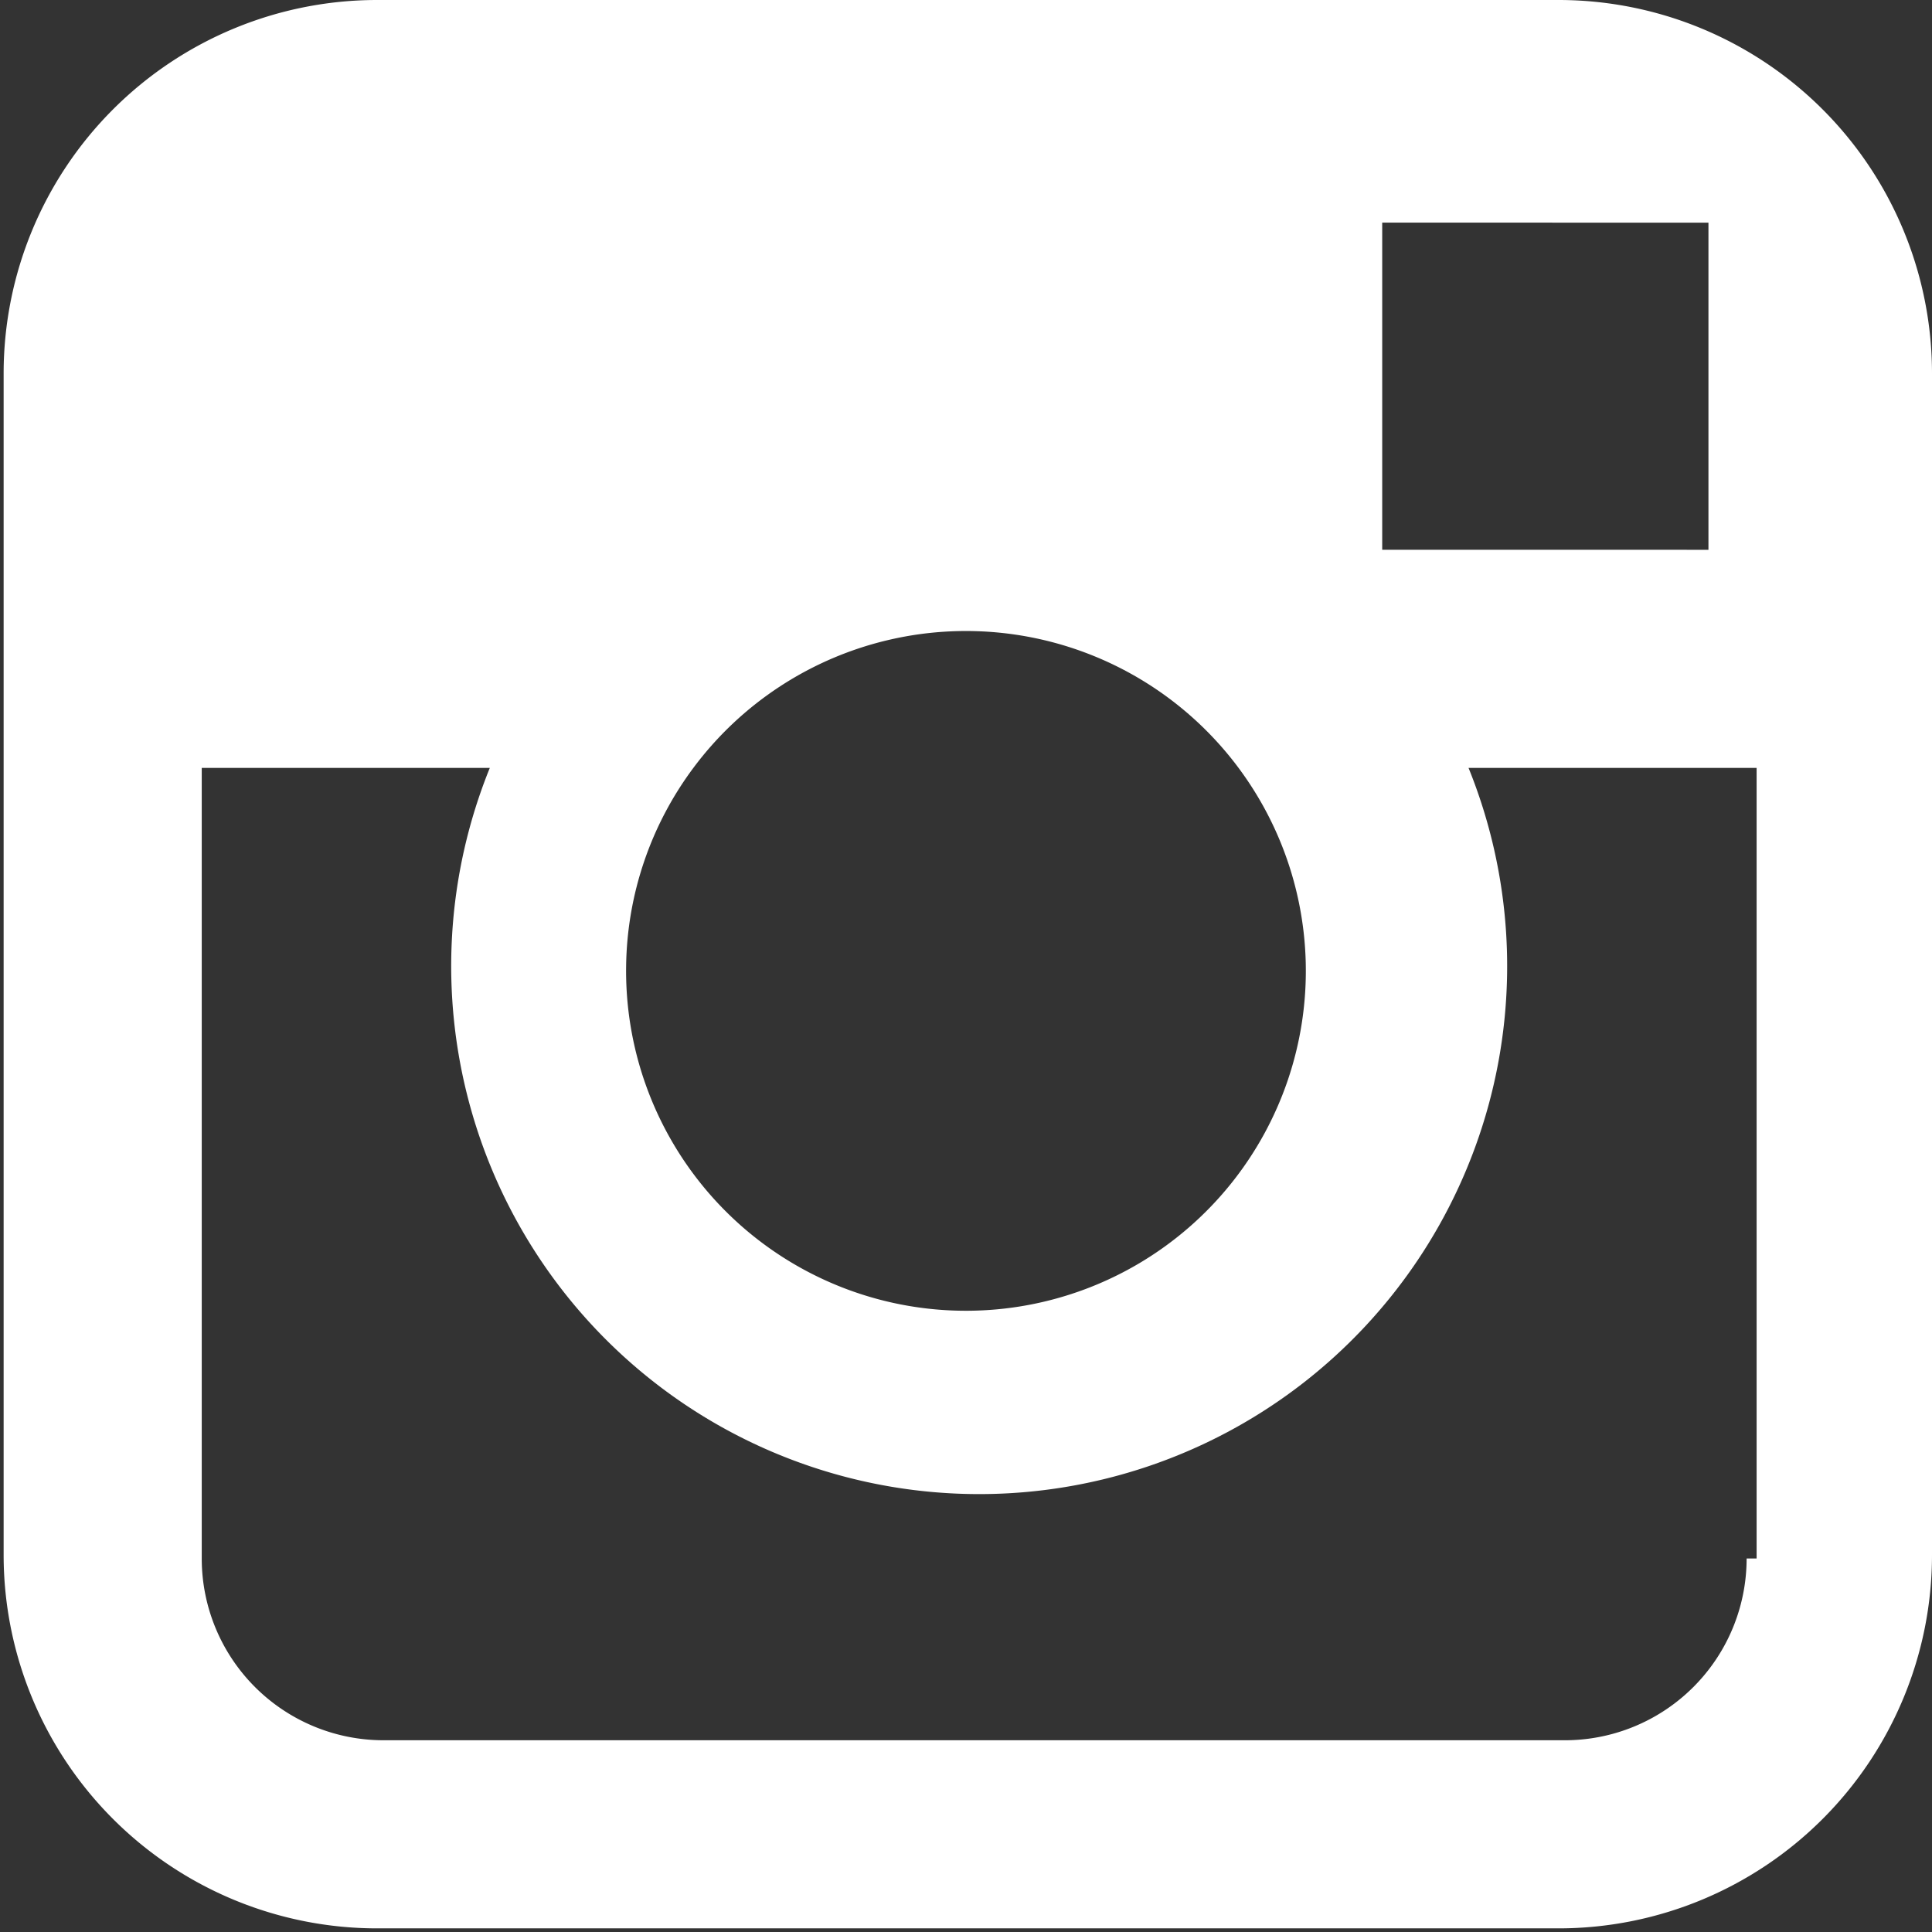 <svg xmlns="http://www.w3.org/2000/svg" viewBox="0 0 21.26 21.26"><rect x="0" y="0" width="21.26" height="21.26" fill="#333333" stroke="none"/><defs><style>.a{fill:#fff;}</style></defs><title>ico-in</title><path class="a" d="M31.52,14.37h-13a4.11,4.11,0,0,0-4.11,4.11v13a4.11,4.11,0,0,0,4.11,4.11h13a4.11,4.11,0,0,0,4.11-4.11v-13A4.11,4.11,0,0,0,31.52,14.37Zm1.18,2.45h0.47v3.6H29.58v-3.6H32.7ZM22,22.82A3.74,3.74,0,1,1,21.26,25,3.73,3.73,0,0,1,22,22.82Zm11.59,8.7a2,2,0,0,1-2,2h-13a2,2,0,0,1-2-2v-8.7h3.17a5.81,5.81,0,1,0,10.77,0h3.17v8.7Z" transform="translate(-14.37 -14.37)"/></svg>